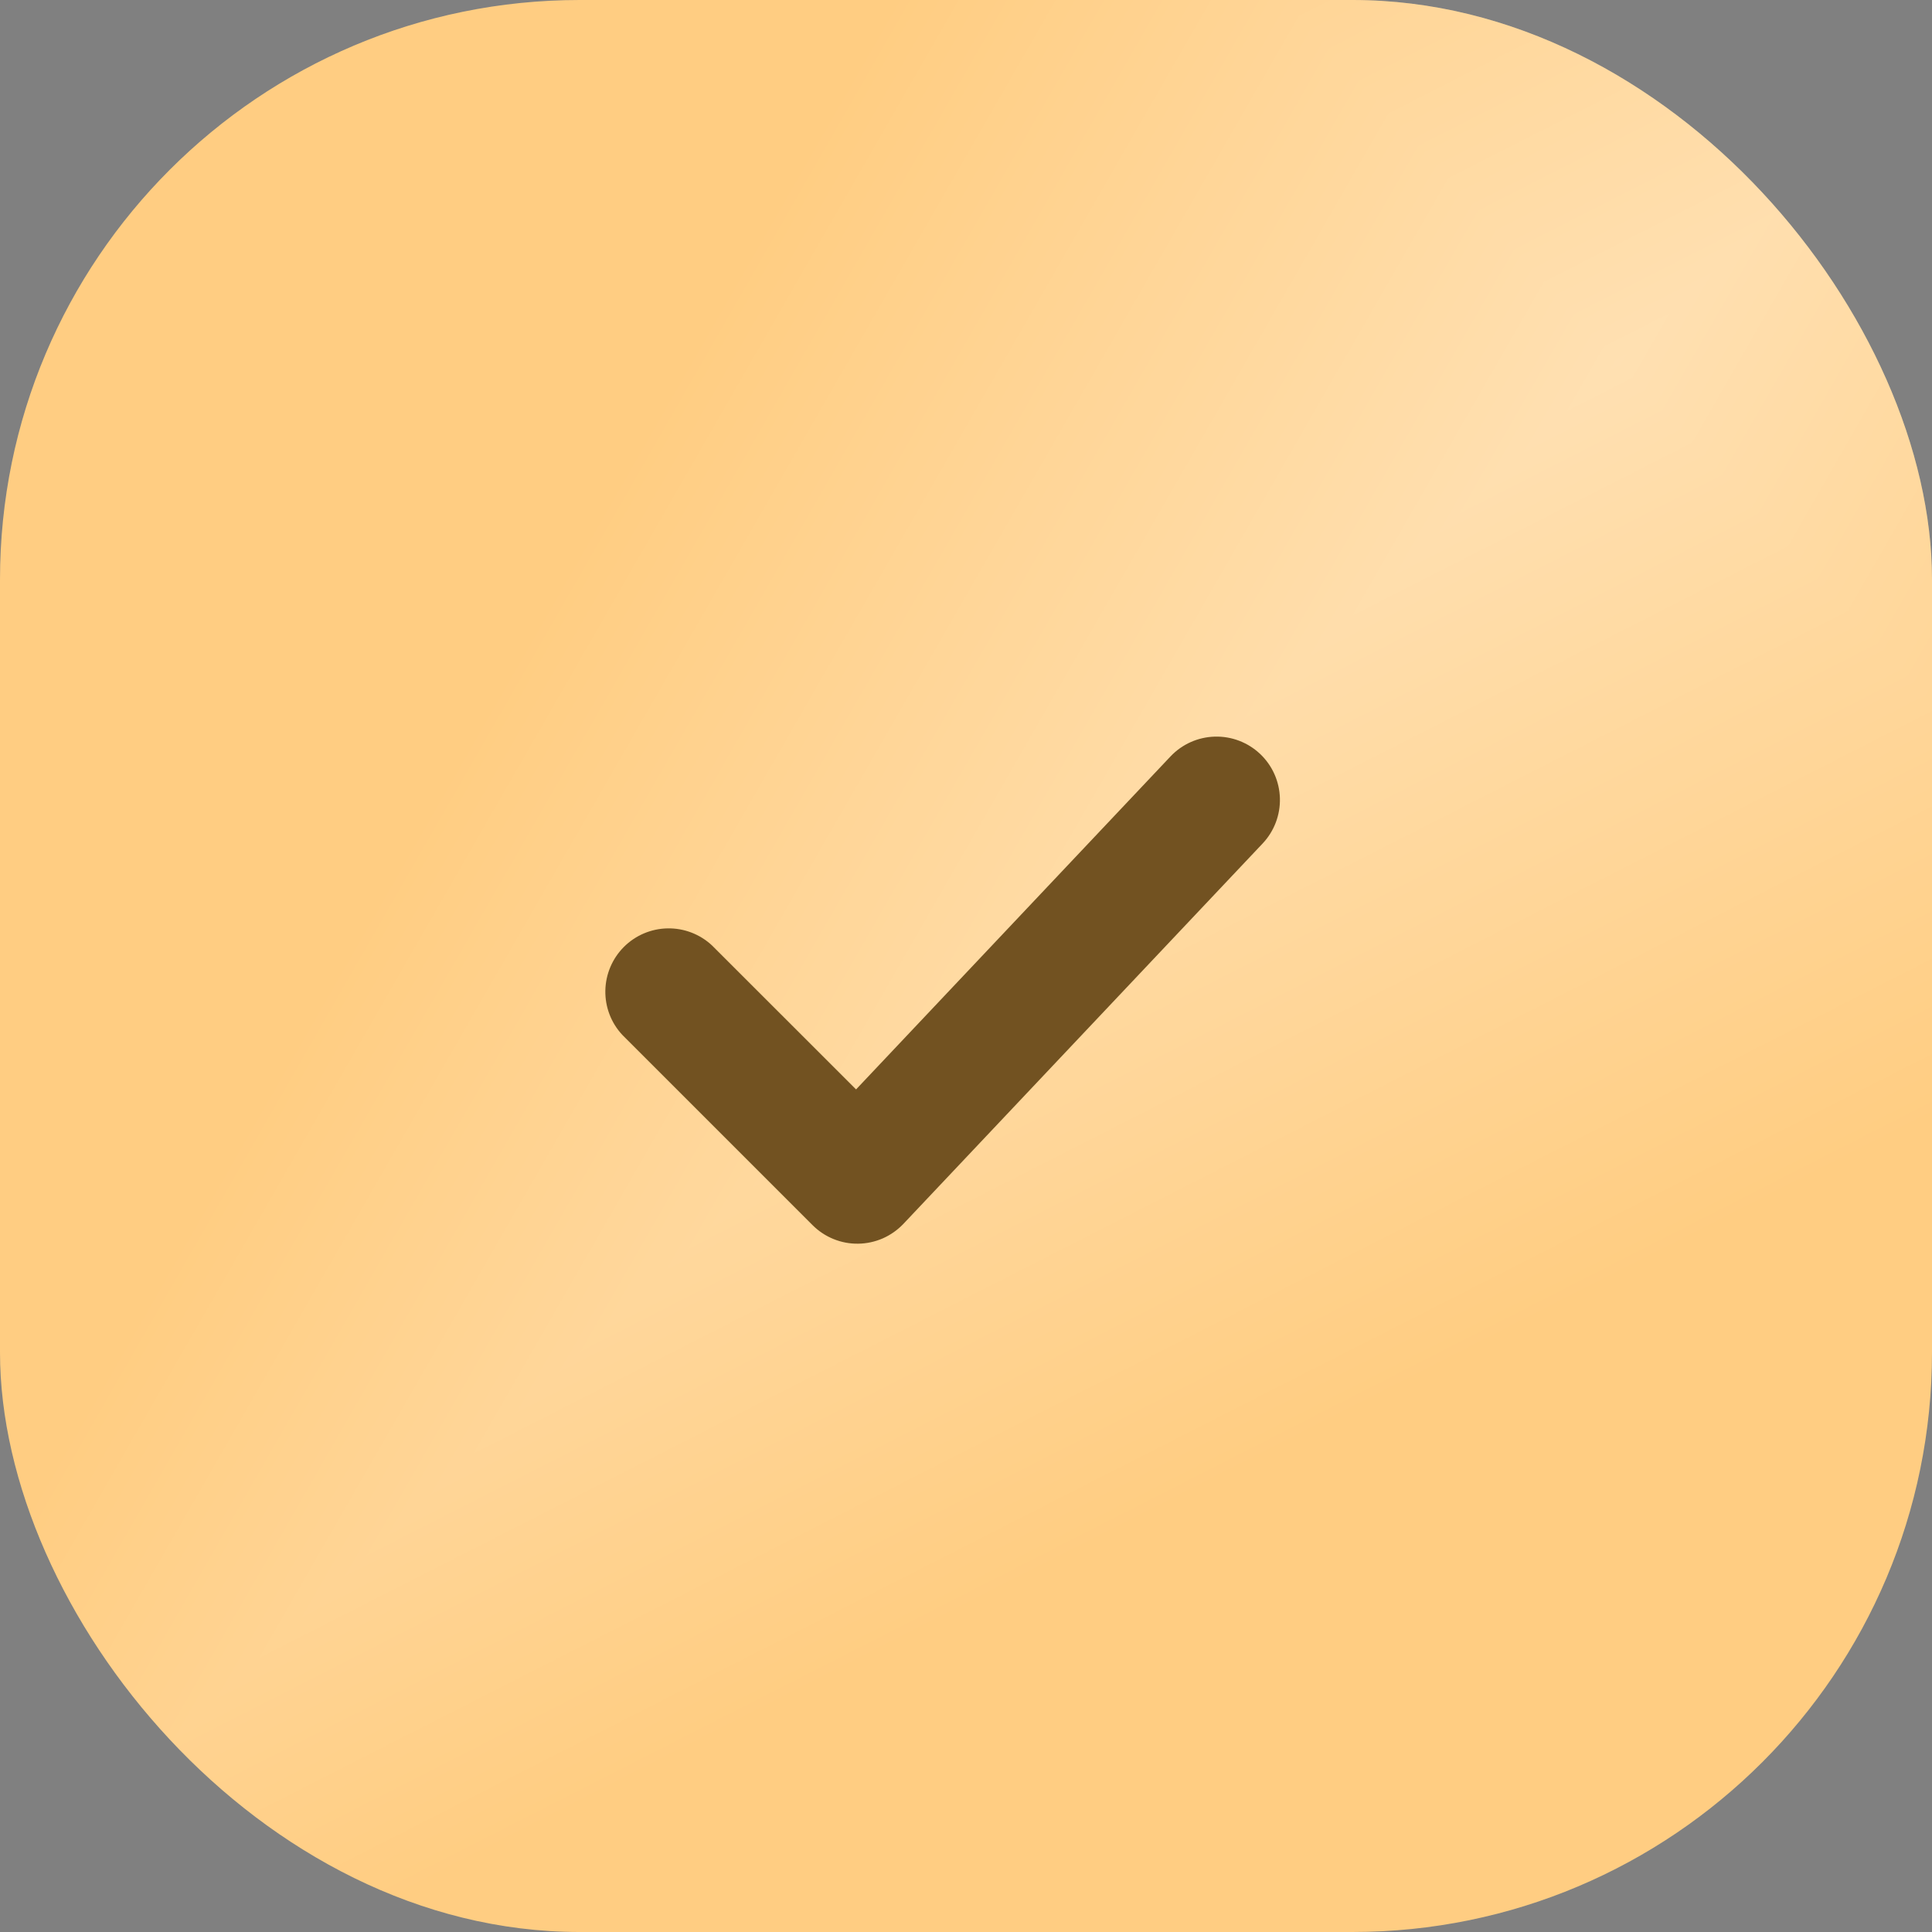 <?xml version="1.0" encoding="UTF-8"?> <svg xmlns="http://www.w3.org/2000/svg" width="40" height="40" viewBox="0 0 40 40" fill="none"><rect x="0" y="0" width="40" height="40" fill="#808080" stroke="none"/><rect width="40" height="40" rx="12" fill="#FFCD82"></rect><g clip-path="url(#paint0_diamond_34_191_clip_path)" data-figma-skip-parse="true"><g transform="matrix(-0.043 0.041 -0.012 -0.013 33.5 7.5)"><rect x="0" y="0" width="814" height="1706.78" fill="url(#paint0_diamond_34_191)" opacity="0.38" shape-rendering="crispEdges"></rect><rect x="0" y="0" width="814" height="1706.78" transform="scale(1 -1)" fill="url(#paint0_diamond_34_191)" opacity="0.38" shape-rendering="crispEdges"></rect><rect x="0" y="0" width="814" height="1706.78" transform="scale(-1 1)" fill="url(#paint0_diamond_34_191)" opacity="0.38" shape-rendering="crispEdges"></rect><rect x="0" y="0" width="814" height="1706.78" transform="scale(-1)" fill="url(#paint0_diamond_34_191)" opacity="0.38" shape-rendering="crispEdges"></rect></g></g><rect width="40" height="40" rx="12" data-figma-gradient-fill="{&quot;type&quot;:&quot;GRADIENT_DIAMOND&quot;,&quot;stops&quot;:[{&quot;color&quot;:{&quot;r&quot;:1.0,&quot;g&quot;:1.0,&quot;b&quot;:1.0,&quot;a&quot;:1.0},&quot;position&quot;:0.0},{&quot;color&quot;:{&quot;r&quot;:1.0,&quot;g&quot;:1.0,&quot;b&quot;:1.0,&quot;a&quot;:0.0},&quot;position&quot;:1.0}],&quot;stopsVar&quot;:[{&quot;color&quot;:{&quot;r&quot;:1.0,&quot;g&quot;:1.0,&quot;b&quot;:1.0,&quot;a&quot;:1.0},&quot;position&quot;:0.0},{&quot;color&quot;:{&quot;r&quot;:1.0,&quot;g&quot;:1.0,&quot;b&quot;:1.0,&quot;a&quot;:0.0},&quot;position&quot;:1.0}],&quot;transform&quot;:{&quot;m00&quot;:-86.0,&quot;m01&quot;:-23.975435256958008,&quot;m02&quot;:88.487716674804688,&quot;m10&quot;:81.000007629394531,&quot;m11&quot;:-25.455396652221680,&quot;m12&quot;:-20.272308349609375},&quot;opacity&quot;:0.37999999523162842,&quot;blendMode&quot;:&quot;NORMAL&quot;,&quot;visible&quot;:true}"></rect><path d="M26.089 15.609C26.342 15.848 26.489 16.177 26.499 16.525C26.509 16.873 26.38 17.211 26.141 17.464L18.704 25.339C18.583 25.466 18.438 25.568 18.278 25.639C18.117 25.709 17.944 25.747 17.769 25.749C17.593 25.752 17.419 25.719 17.257 25.653C17.094 25.587 16.947 25.489 16.823 25.365L12.885 21.427C12.653 21.179 12.527 20.85 12.533 20.51C12.539 20.17 12.677 19.845 12.917 19.605C13.158 19.364 13.482 19.227 13.822 19.221C14.162 19.215 14.491 19.341 14.74 19.573L17.724 22.555L24.234 15.661C24.473 15.408 24.802 15.261 25.15 15.251C25.498 15.241 25.836 15.37 26.089 15.609Z" fill="#725221"></path><defs><clipPath id="paint0_diamond_34_191_clip_path"><rect width="40" height="40" rx="12"></rect></clipPath><linearGradient id="paint0_diamond_34_191" x1="0" y1="0" x2="500" y2="500" gradientUnits="userSpaceOnUse"><stop stop-color="white"></stop><stop offset="1" stop-color="white" stop-opacity="0"></stop></linearGradient></defs></svg> 